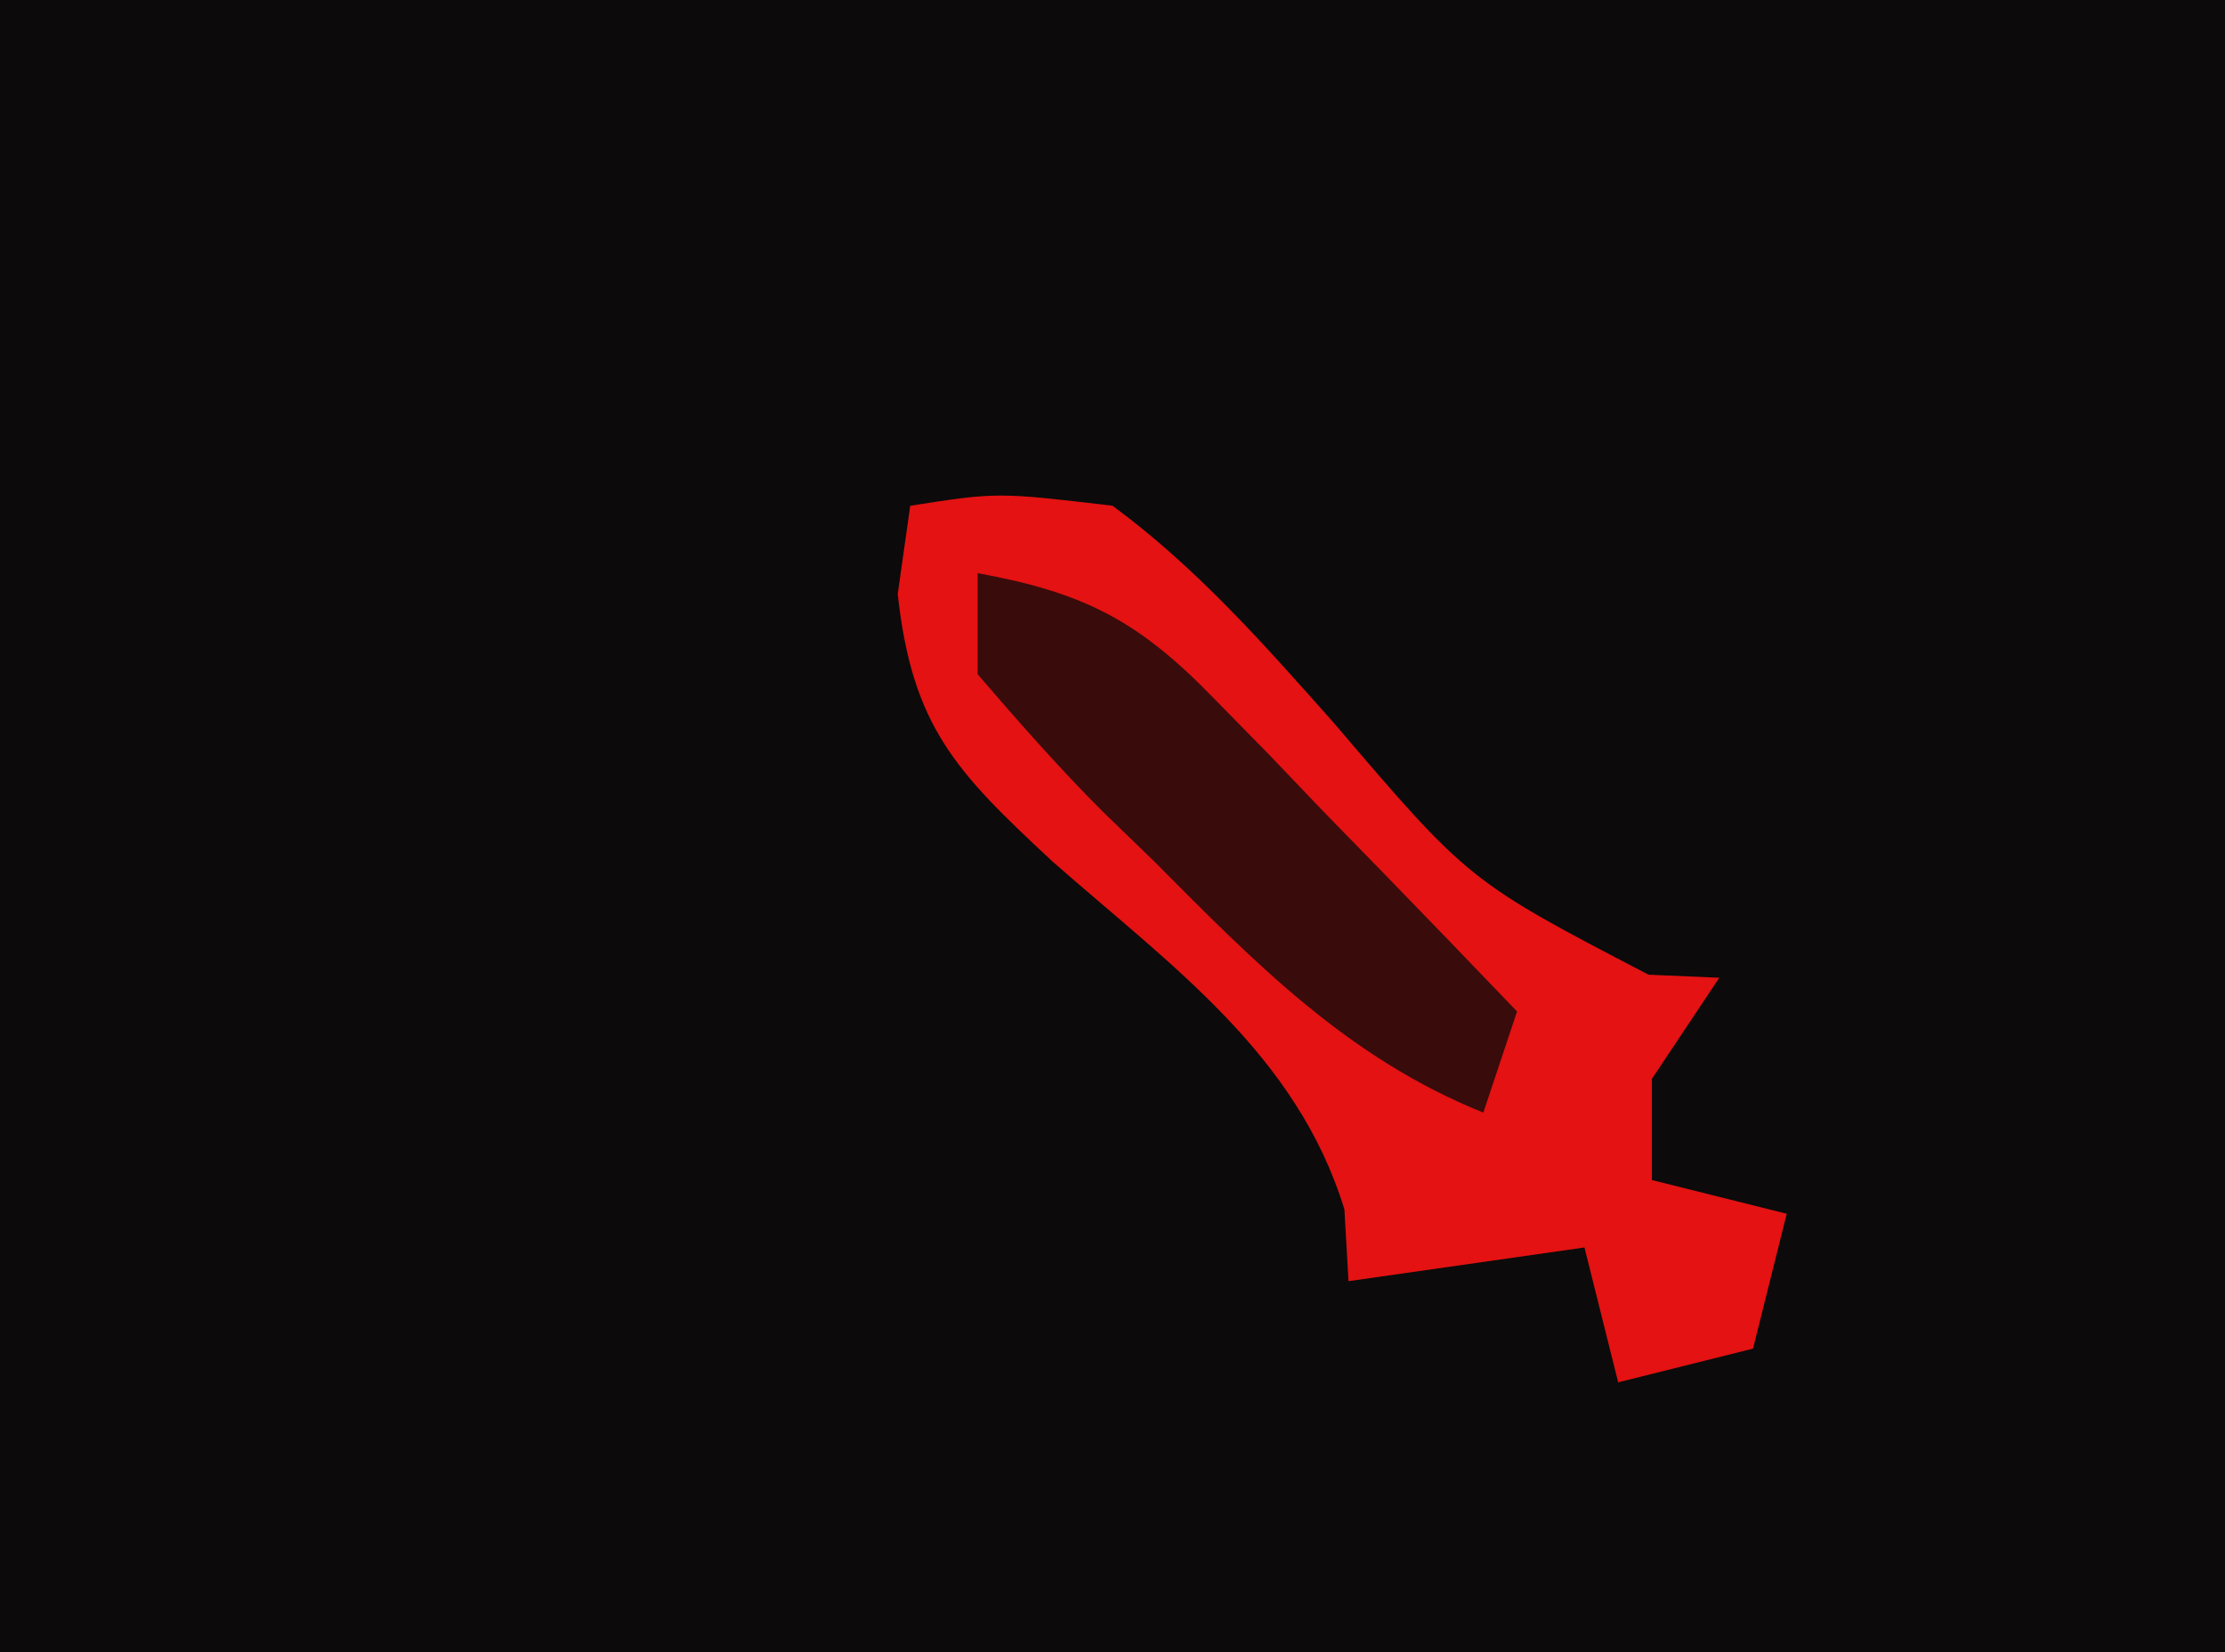 <?xml version="1.0" encoding="UTF-8"?>
<svg version="1.1" xmlns="http://www.w3.org/2000/svg" width="66" height="49">
<path d="M0 0 C21.78 0 43.56 0 66 0 C66 16.17 66 32.34 66 49 C44.22 49 22.44 49 0 49 C0 32.83 0 16.66 0 0 Z " fill="#0C0A0A" transform="translate(0,0)"/>
<path d="M0 0 C2.59 -0.402 2.59 -0.402 6 0 C8.508 1.847 10.498 4.116 12.562 6.438 C16.571 11.134 16.571 11.134 21.902 13.91 C22.595 13.94 23.287 13.969 24 14 C23.01 15.485 23.01 15.485 22 17 C22 17.99 22 18.98 22 20 C23.32 20.33 24.64 20.66 26 21 C25.67 22.32 25.34 23.64 25 25 C23.68 25.33 22.36 25.66 21 26 C20.67 24.68 20.34 23.36 20 22 C17.69 22.33 15.38 22.66 13 23 C12.94 21.946 12.94 21.946 12.879 20.871 C11.47 16.267 7.734 13.643 4.217 10.549 C1.364 7.895 0.062 6.567 -0.371 2.621 C-0.249 1.756 -0.126 0.891 0 0 Z " fill="#E41212" transform="translate(27,15)"/>
<path d="M0 0 C3.169 0.577 4.782 1.416 7.016 3.723 C7.544 4.261 8.073 4.799 8.617 5.354 C9.156 5.917 9.695 6.481 10.25 7.062 C10.804 7.63 11.359 8.198 11.93 8.783 C13.293 10.182 14.648 11.59 16 13 C15.67 13.99 15.34 14.98 15 16 C10.991 14.387 8.243 11.575 5.25 8.562 C4.743 8.072 4.237 7.582 3.715 7.076 C2.414 5.777 1.2 4.393 0 3 C0 2.01 0 1.02 0 0 Z " fill="#390B0B" transform="translate(29,17)"/>
</svg>
